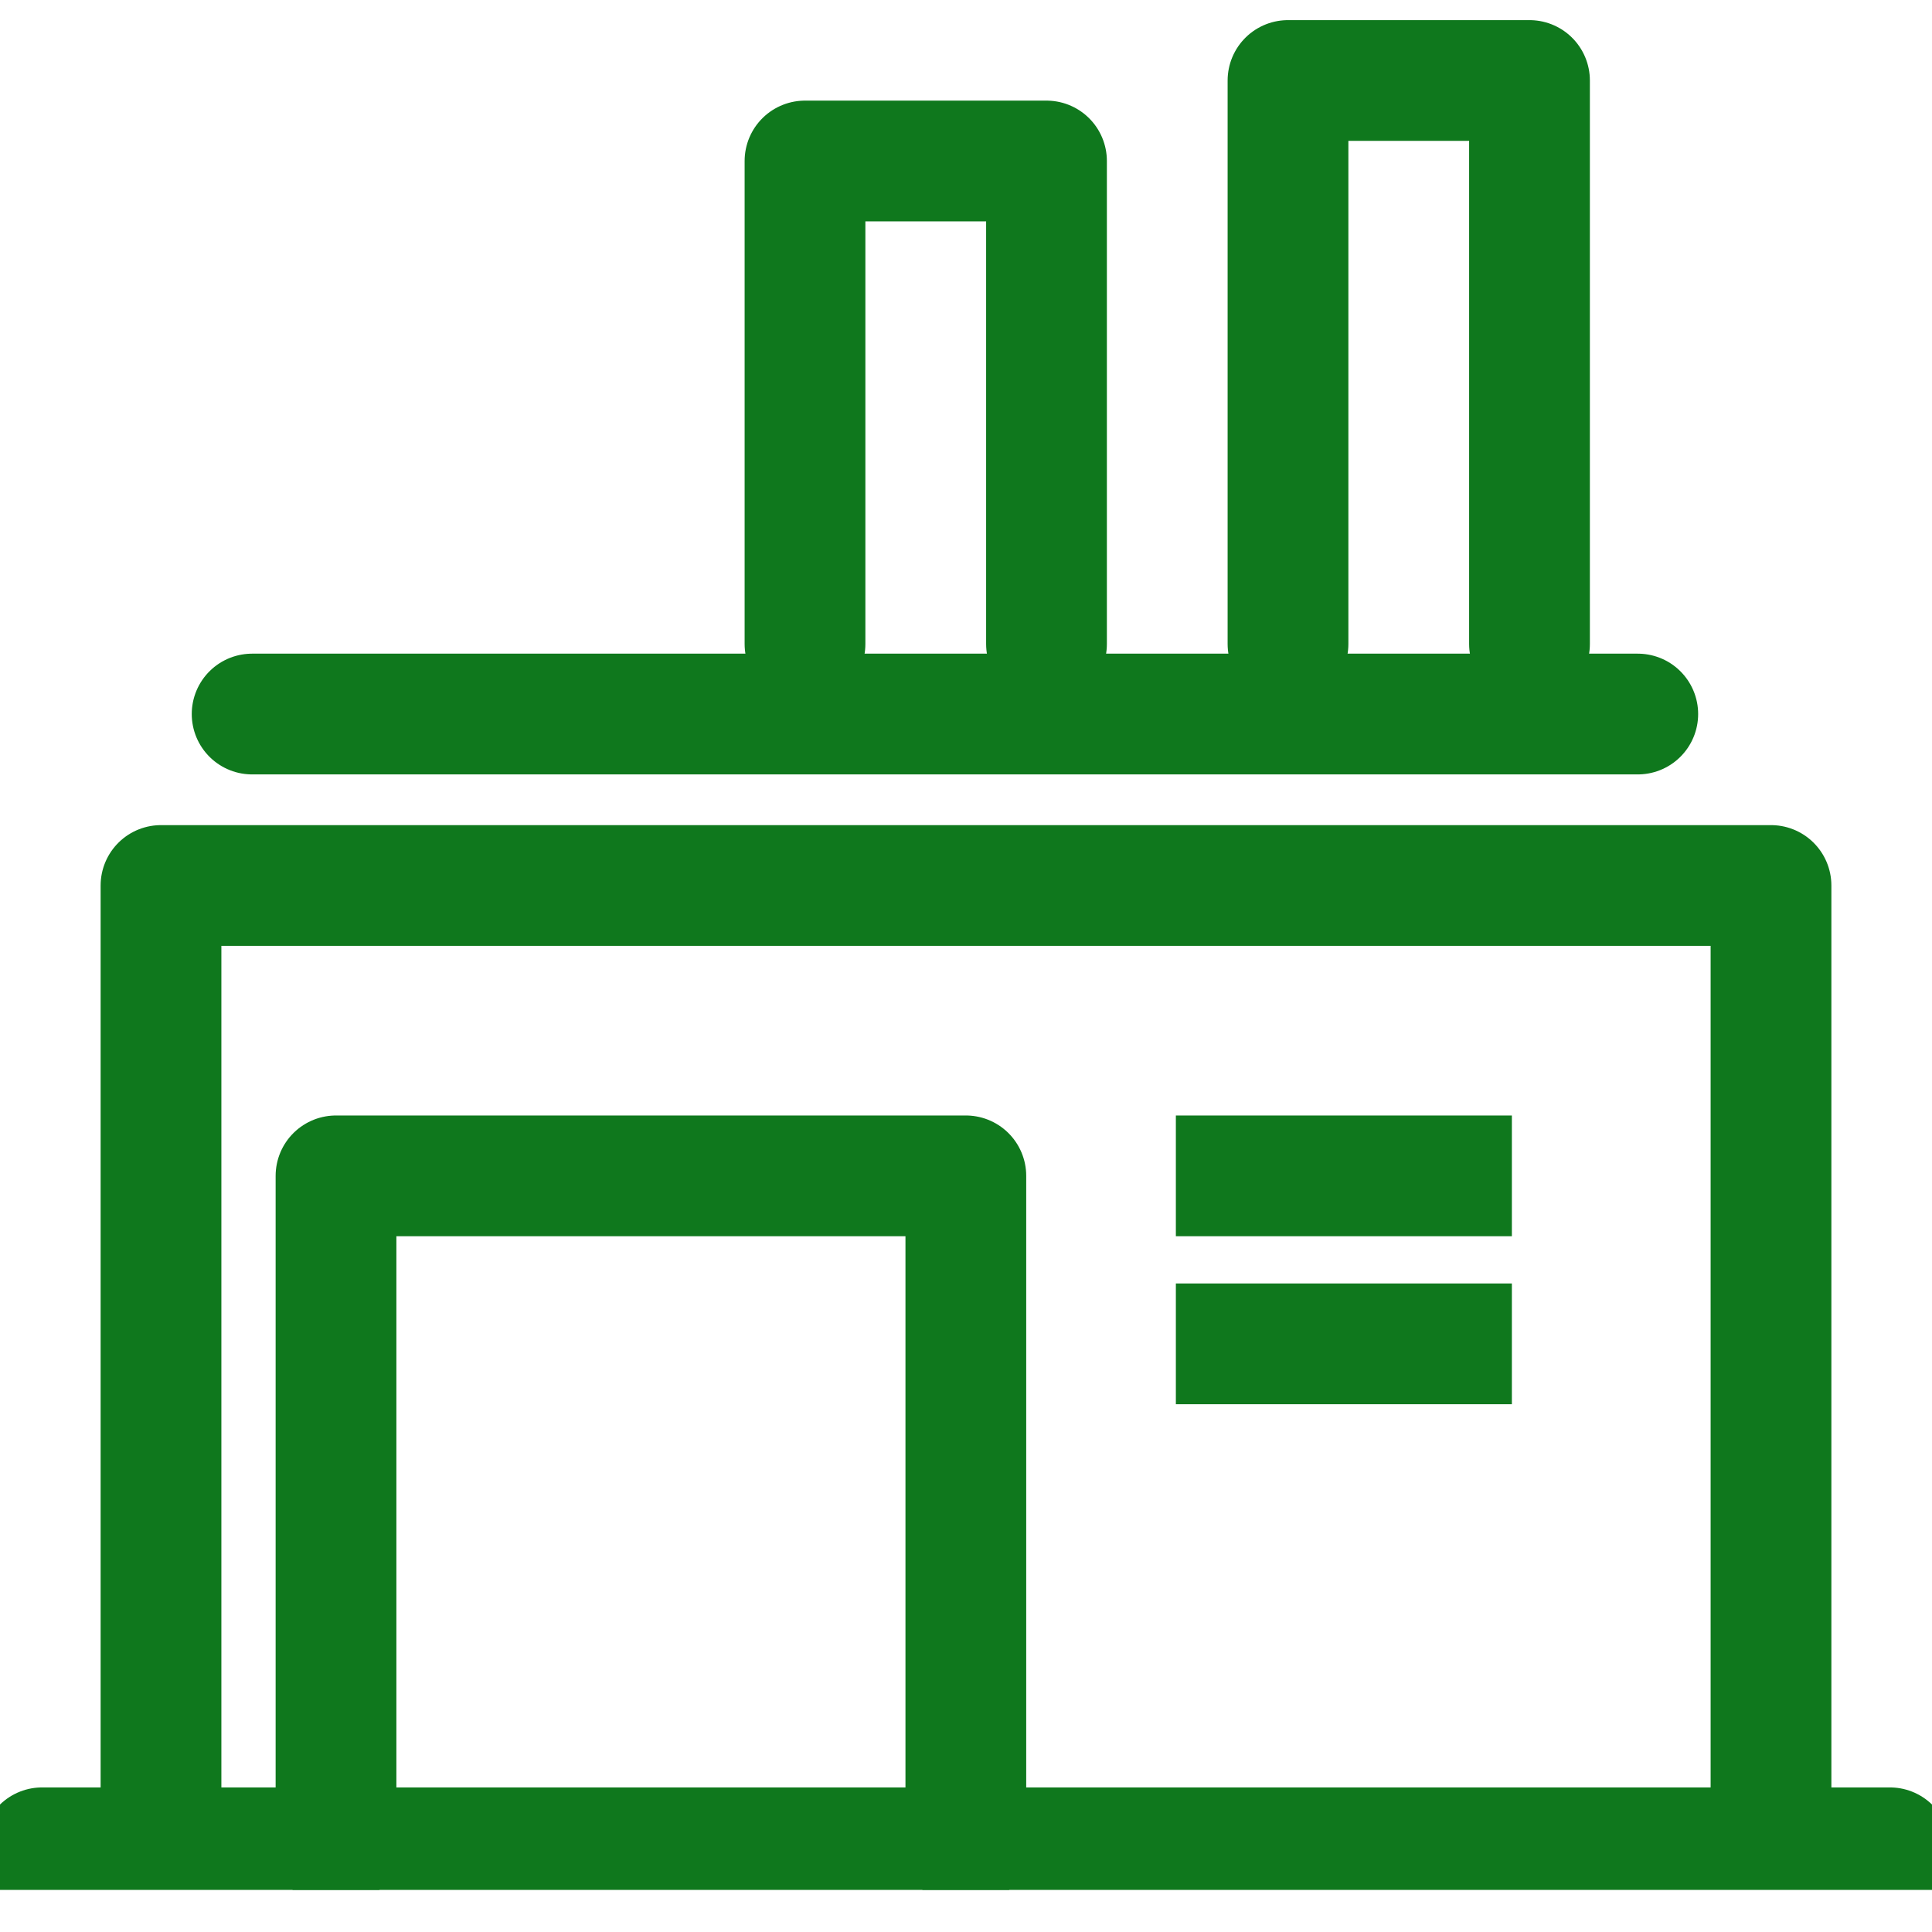 <svg width="24" height="24" viewBox="0 0 24 24" fill="none" xmlns="http://www.w3.org/2000/svg">
<g clip-path="url(#clip0_7340_10650)">
<path d="M2 23V11H22V23" stroke="#0F781D" stroke-width="1.5" stroke-linejoin="round"/>
<path d="M0.523 22.954H23.477" stroke="#0F781D" stroke-width="1.5" stroke-linecap="round" stroke-linejoin="round"/>
<path d="M3.132 8.87H20.345" stroke="#0F781D" stroke-width="1.5" stroke-linecap="round" stroke-linejoin="round"/>
<path d="M10 8V2H13V8" stroke="#0F781D" stroke-width="1.5" stroke-linecap="round" stroke-linejoin="round"/>
<path d="M16 8V1H19V8" stroke="#0F781D" stroke-width="1.5" stroke-linecap="round" stroke-linejoin="round"/>
<path d="M4.174 22.954V14.607H11.998V22.954" stroke="#0F781D" stroke-width="1.5" stroke-linecap="round" stroke-linejoin="round"/>
<path d="M14.607 14.607H18.781" stroke="#0F781D" stroke-width="1.5" stroke-linejoin="round"/>
<path d="M14.607 16.694H18.781" stroke="#0F781D" stroke-width="1.5" stroke-linejoin="round"/>
</g>
<defs>
<clipPath id="clip0_7340_10650">
<rect width="24" height="23.477" fill="white"/>
</clipPath>
</defs>
</svg>
